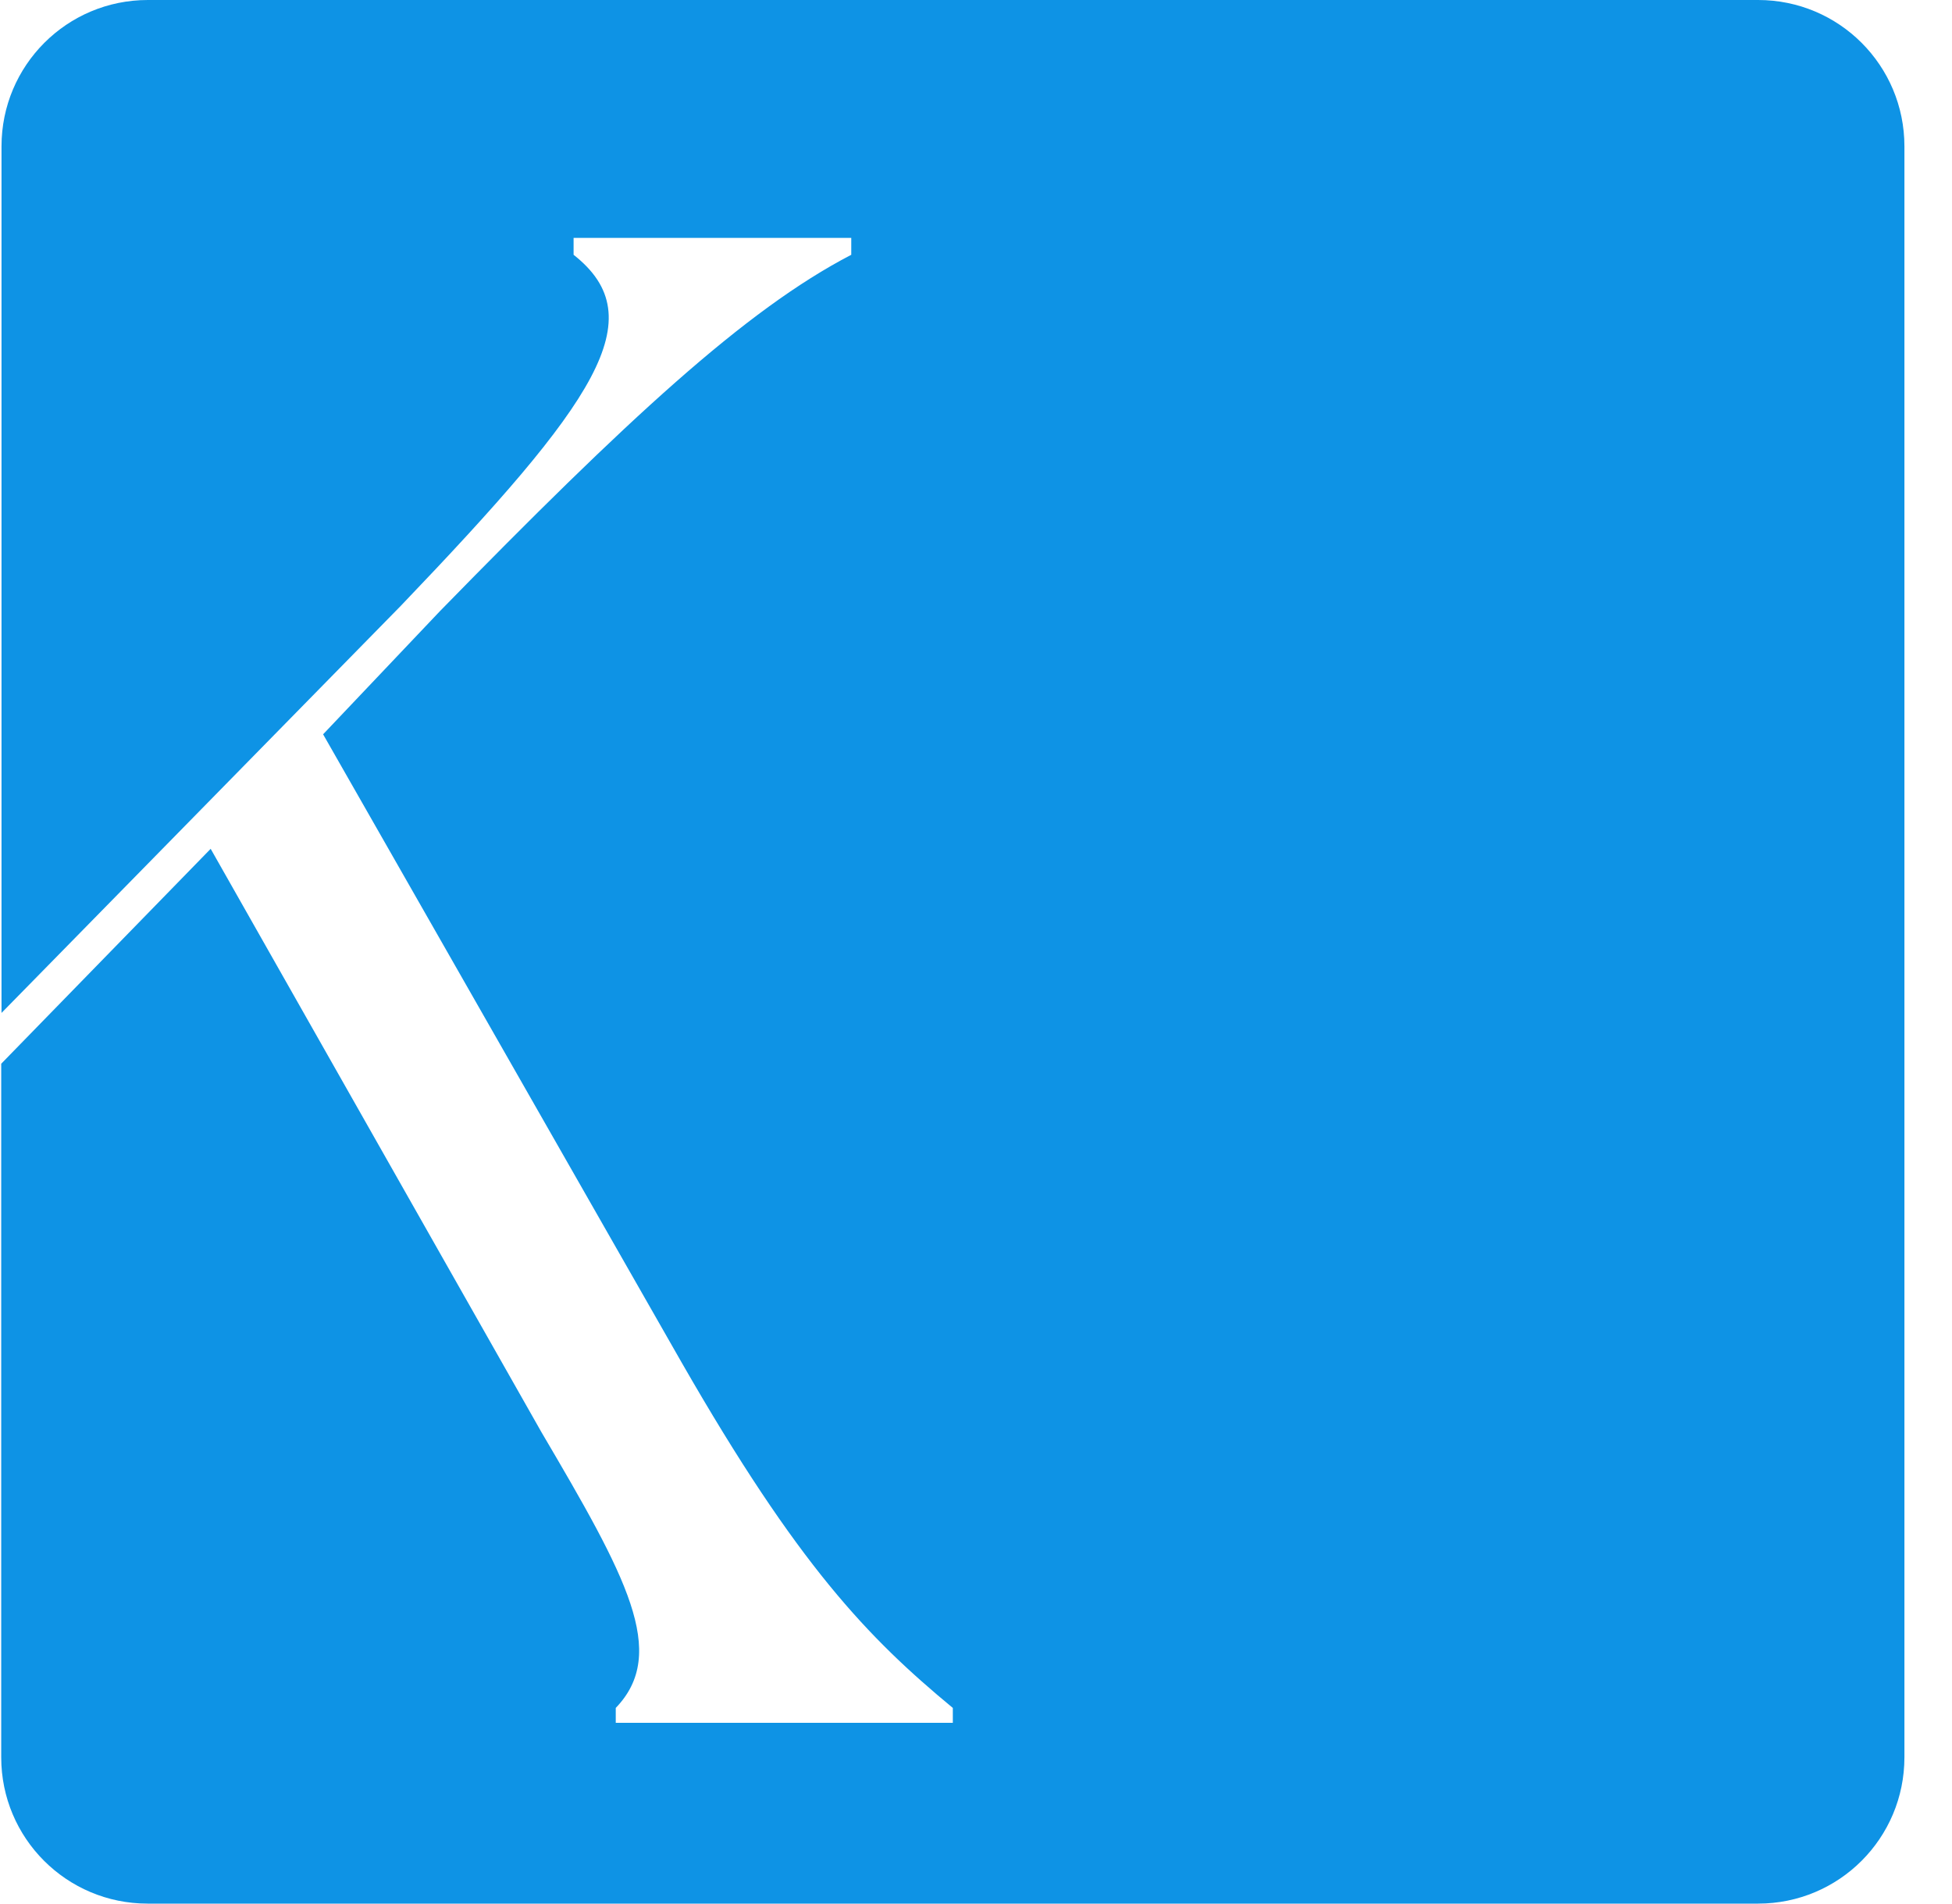 <svg width="40" height="39" viewBox="0 0 40 39" fill="none" xmlns="http://www.w3.org/2000/svg">
<path d="M36.033 0L3.029 0C1.372 0 0.031 1.34 0.031 2.998L0.031 20.752L8.215 12.41C12.212 8.236 13.406 6.52 11.754 5.22V4.874L17.444 4.874V5.22C15.269 6.349 12.835 8.612 9.014 12.522L6.621 15.044L13.964 27.907C16.357 32.081 17.791 33.556 19.525 34.991V35.296H12.618V34.991C13.705 33.862 12.835 32.298 11.095 29.341L4.317 17.39L0.025 21.793L0.025 36.002C0.025 37.66 1.366 39 3.024 39H36.027C37.685 39 39.025 37.66 39.025 36.002V2.998C39.025 1.34 37.685 0 36.027 0L36.033 0Z" fill="#0E93E5"/>
</svg>
